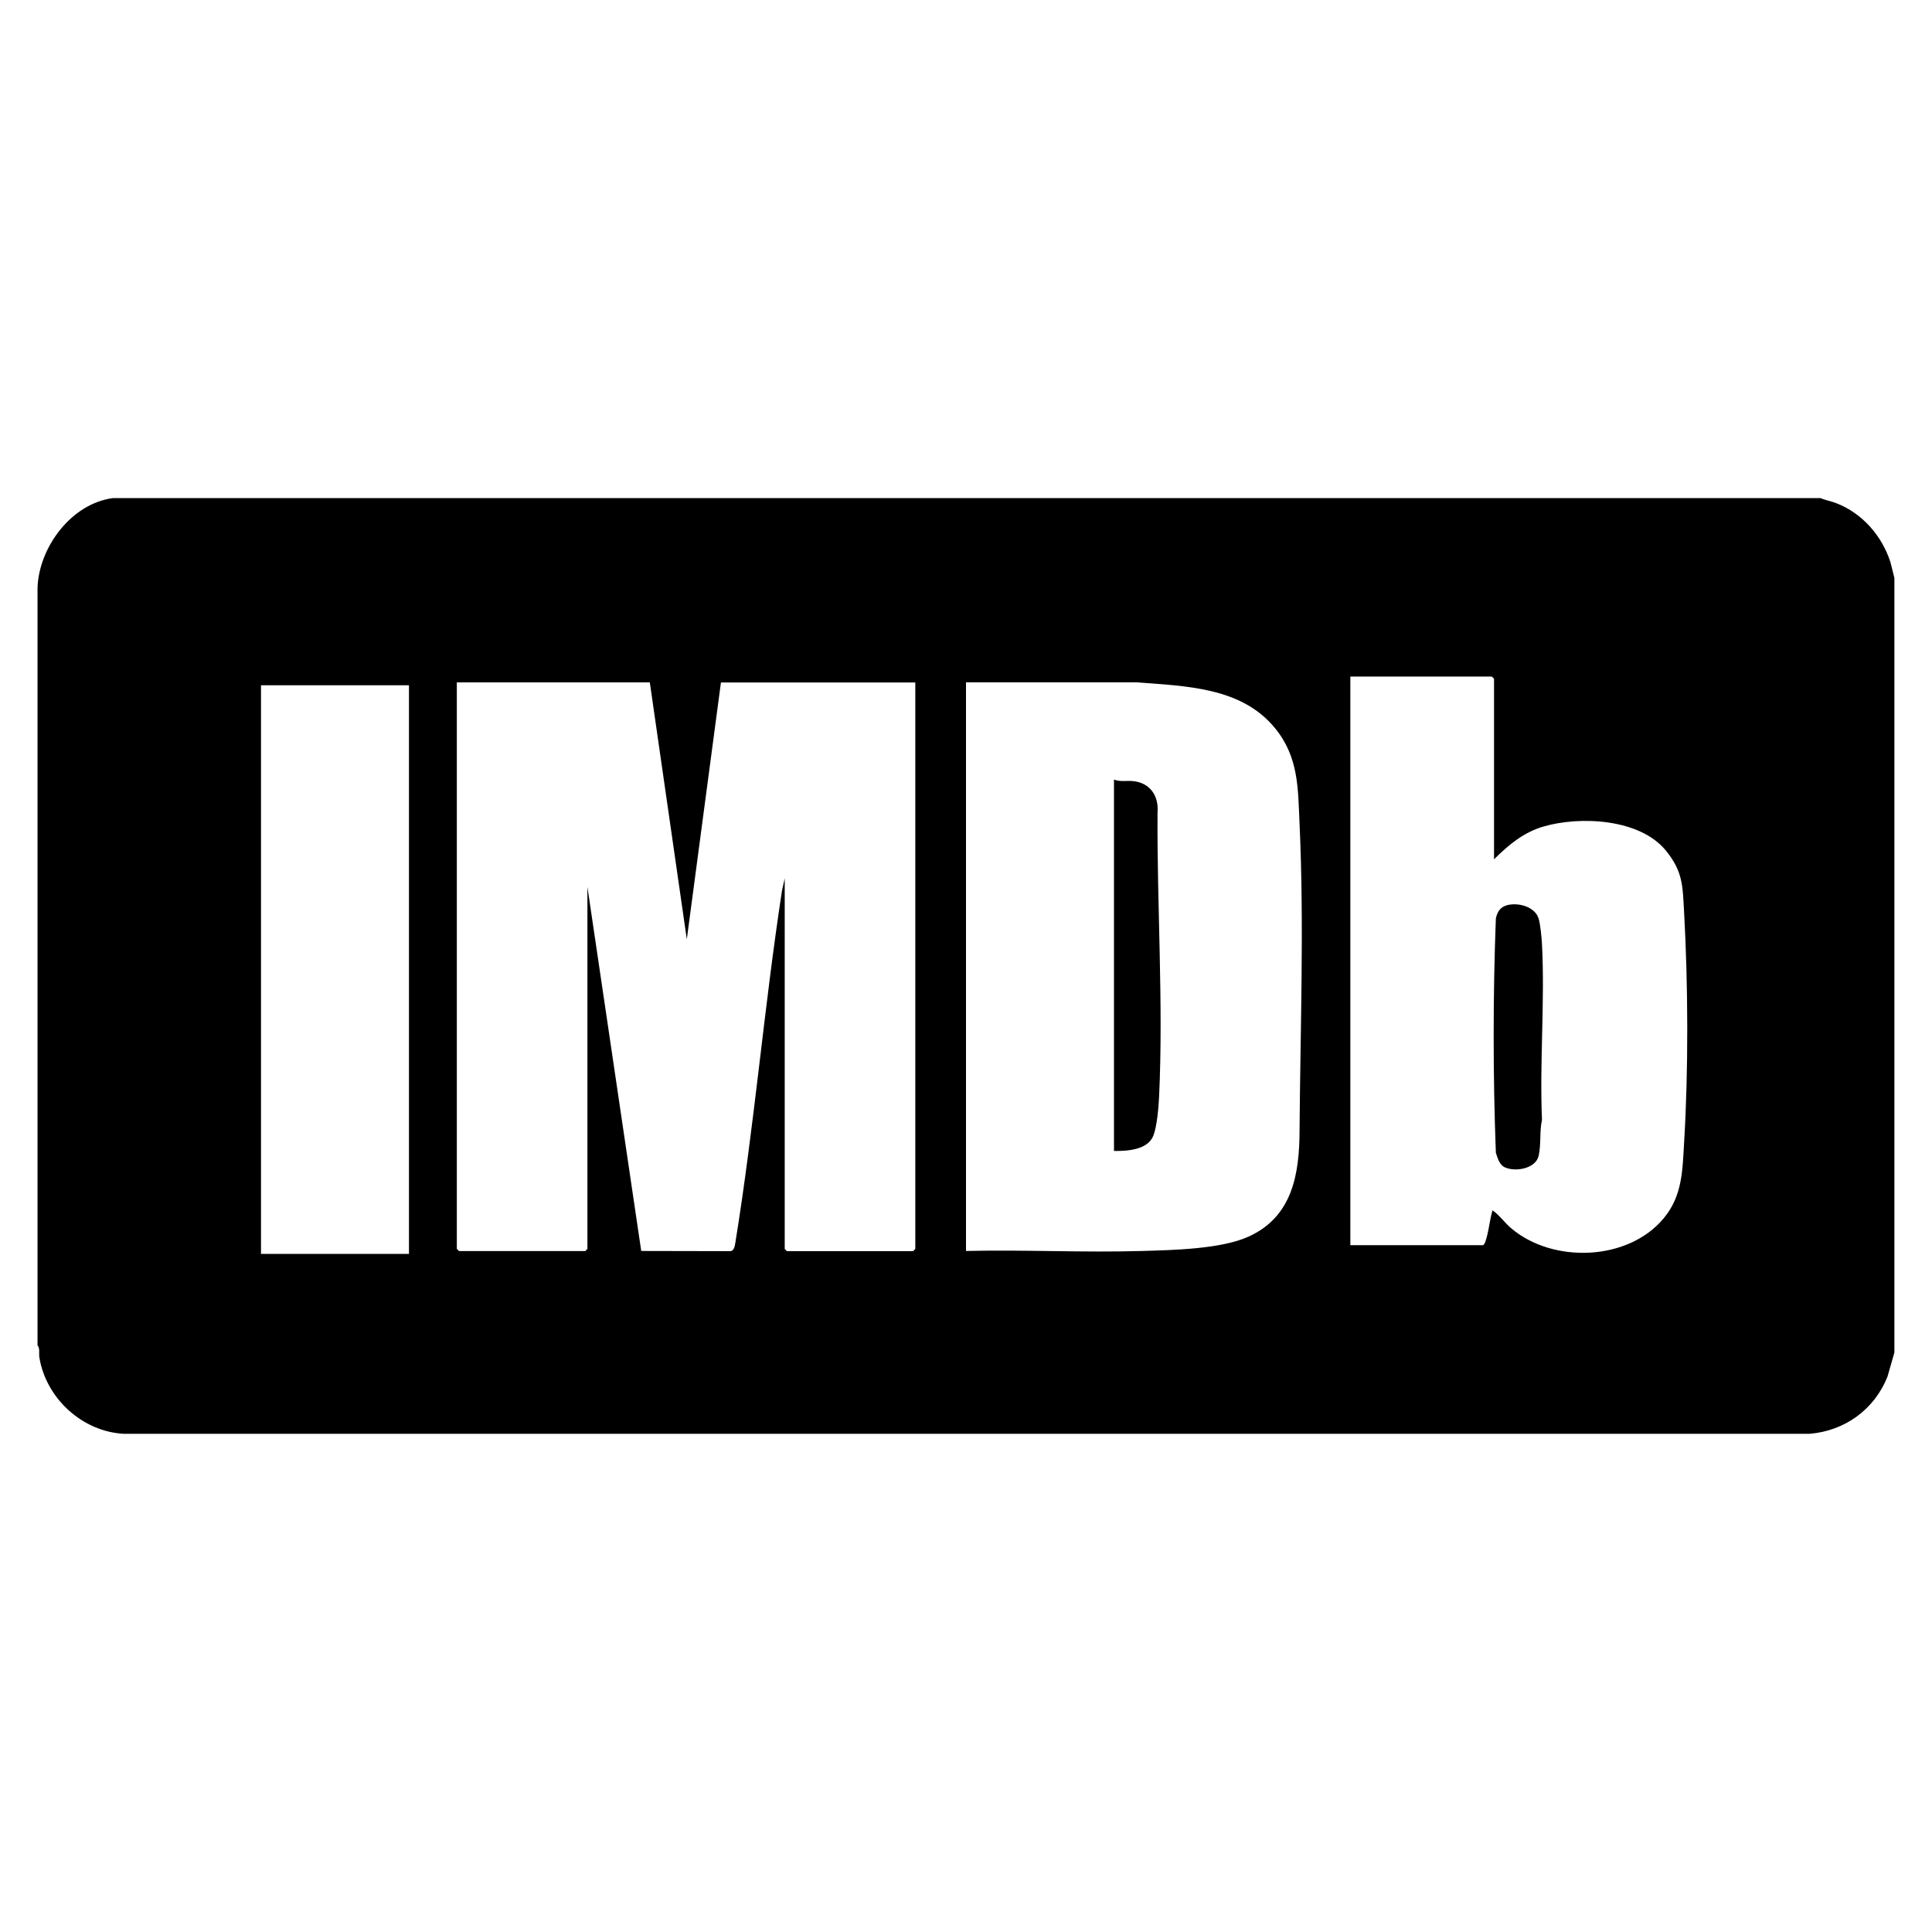 <svg viewBox="0 0 211.12 211.12" xmlns="http://www.w3.org/2000/svg"><path d="m198.93 54.43c.56.24 1.17.33 1.74.56 2.84 1.1 4.99 3.57 5.91 6.45l.43 1.71v84.65l-.76 2.65c-1.44 3.58-4.65 5.91-8.51 6.23h-184.21c-4.55-.24-8.51-3.89-9.23-8.36-.07-.44.09-.99-.2-1.31v-82.75c.13-4.4 3.66-9.23 8.24-9.83h186.57zm-35.67 39.48v-19.74l-.24-.24h-15.46v62.14h14.5c.1-.07.16-.16.21-.27.39-.98.5-2.49.83-3.54.78.55 1.34 1.38 2.06 1.98 4.55 3.84 12.75 3.58 16.65-1.12 2.04-2.46 2.04-5.22 2.22-8.24.48-7.91.44-17.29 0-25.2-.16-2.81-.1-4.41-1.99-6.73-2.84-3.49-9.36-3.8-13.38-2.63-2.19.64-3.81 2.01-5.39 3.57zm-92.26-19.34h-21.08v61.9l.24.24h13.79l.24-.24v-39.55l5.88 39.78 9.74.02c.39-.02.48-.54.54-.89 2.07-12.76 3.14-25.71 5.1-38.49l.3-1.36v40.5l.24.24h13.79l.24-.24v-61.9h-21.24l-3.73 28.06-4.04-28.06zm34.56 62.13c6.41-.15 12.86.19 19.27 0 3.35-.1 8.57-.2 11.59-1.56 4.83-2.18 5.58-6.85 5.59-11.68.08-11.08.51-22.37 0-33.44-.18-3.89-.08-7.27-2.69-10.46-3.68-4.5-9.8-4.58-15.13-5h-18.63v62.15zm-60.87-61.82h-16.17v62.14h16.17z"/><path d="m121.73 125.77v-40.58c.7.27 1.41.09 2.13.17 1.82.2 2.78 1.63 2.63 3.4-.07 10.19.65 20.9.17 31.07-.05 1.13-.23 3.28-.63 4.28-.63 1.55-2.83 1.68-4.29 1.66z"/><path d="m164.96 98.86c1.17-.2 2.8.3 3.17 1.51.2.66.33 2.08.37 2.8.33 6.29-.27 12.87 0 19.2-.28 1.29-.08 2.62-.36 3.92-.31 1.42-2.56 1.81-3.72 1.26-.58-.27-.77-1.02-.96-1.58-.32-8.5-.32-17.11 0-25.61.2-.88.59-1.35 1.51-1.51z"/></svg>
